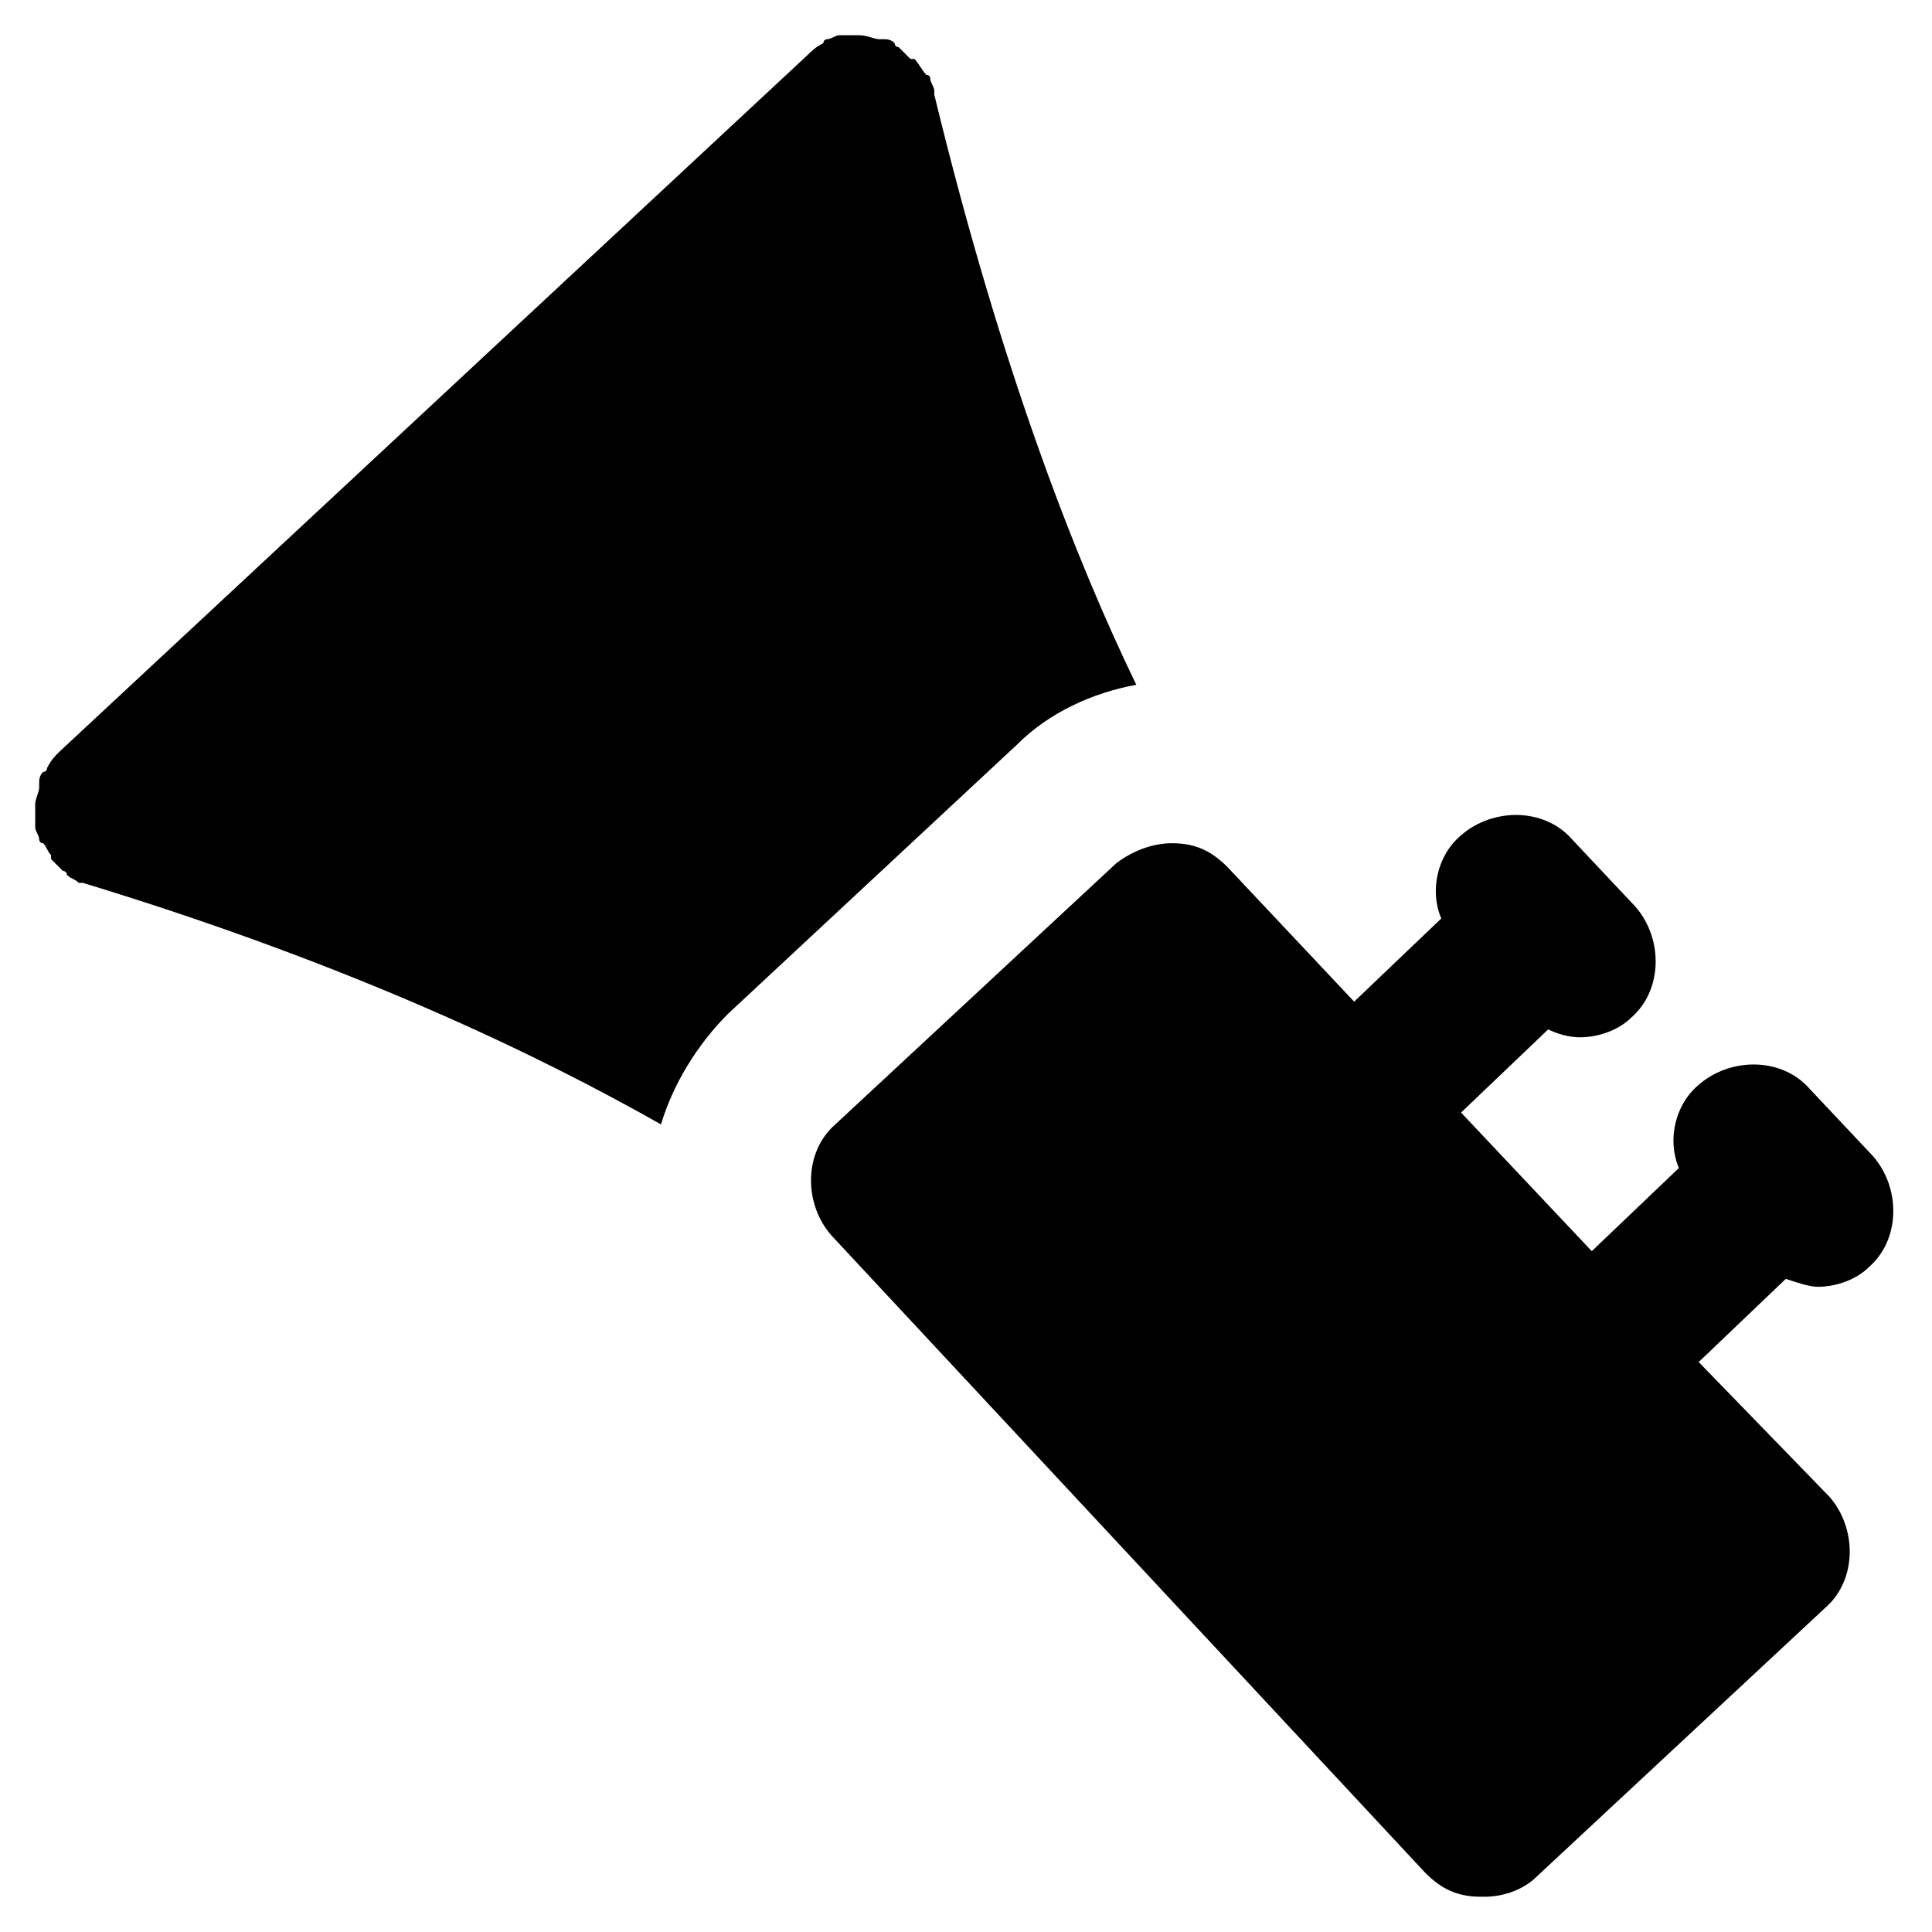 <?xml version="1.0" encoding="UTF-8"?>
<!-- Uploaded to: SVG Repo, www.svgrepo.com, Generator: SVG Repo Mixer Tools -->
<svg fill="#000000" width="800px" height="800px" version="1.1" viewBox="144 144 512 512" xmlns="http://www.w3.org/2000/svg">
 <g>
  <path d="m625.66 485.02c5.246 0 10.496-2.098 13.645-5.246 8.398-7.348 8.398-20.992 1.051-29.391l-16.793-17.844c-7.348-8.398-20.992-8.398-29.391-1.051-6.297 5.246-8.398 14.695-5.246 22.043l-23.09 22.043-34.637-36.734 23.09-22.043c2.098 1.051 5.246 2.098 8.398 2.098 5.246 0 10.496-2.098 13.645-5.246 8.398-7.348 8.398-20.992 1.051-29.391l-16.793-17.844c-7.348-8.398-20.992-8.398-29.391-1.051-6.297 5.246-8.398 14.695-5.246 22.043l-23.09 22.043-33.586-35.688c-4.199-4.199-8.398-6.297-14.695-6.297-5.246 0-10.496 2.098-14.695 5.246l-74.527 69.277c-8.398 7.348-8.398 20.992-1.051 29.391l157.44 168.98c4.199 4.199 8.398 6.297 14.695 6.297h1.051c5.246 0 10.496-2.098 13.645-5.246l76.621-71.371c8.398-7.348 8.398-20.992 1.051-29.391l-34.641-35.691 23.09-22.043c3.148 1.051 6.297 2.102 8.398 2.102z"/>
  <path d="m337.02 412.59 76.621-71.371c8.398-8.398 19.941-13.645 31.488-15.742-15.742-32.539-35.688-82.918-53.531-156.39v-1.051c0-1.051-1.051-2.098-1.051-3.148 0 0 0-1.051-1.051-1.051-1.051-1.051-2.098-3.148-3.148-4.199h-1.051l-3.148-3.148s-1.051 0-1.051-1.051c-1.051-1.051-2.098-1.051-3.148-1.051h-1.051c-1.051 0-3.148-1.051-5.246-1.051h-4.199-1.051c-1.051 0-2.098 1.051-3.148 1.051 0 0-1.051 0-1.051 1.051-2.094 1.051-3.144 2.098-4.191 3.148l-198.38 184.73c-1.051 1.051-2.098 2.098-3.148 4.199 0 0 0 1.051-1.051 1.051-1.051 1.051-1.051 2.098-1.051 3.148v1.051c0 1.051-1.051 3.148-1.051 4.199v5.246 1.051c0 1.051 1.051 2.098 1.051 3.148 0 0 0 1.051 1.051 1.051 1.051 1.051 1.051 2.098 2.098 3.148v1.051l3.148 3.148s1.051 0 1.051 1.051c1.051 1.051 2.098 1.051 3.148 2.098h1.051c72.422 22.039 121.75 46.18 153.24 64.023 3.148-10.496 9.445-20.992 17.844-29.391z"/>
 </g>
</svg>